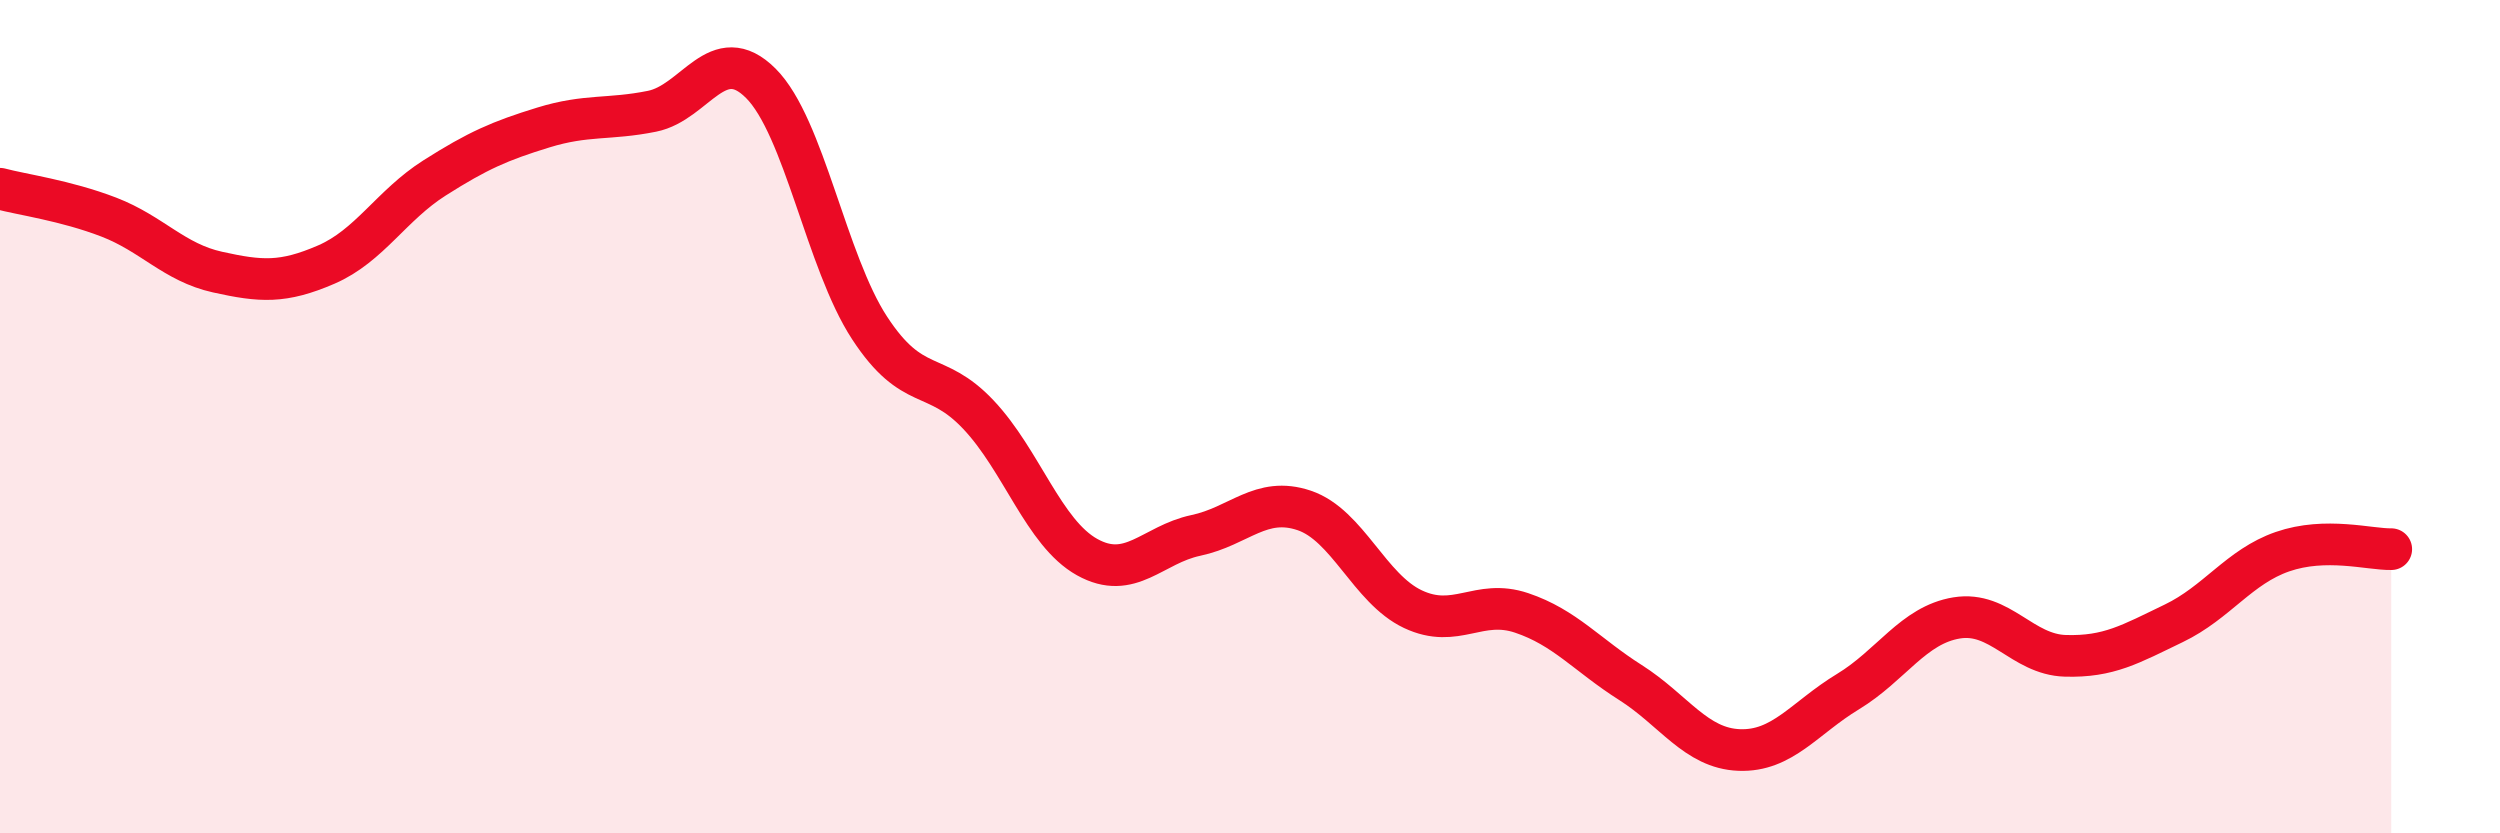
    <svg width="60" height="20" viewBox="0 0 60 20" xmlns="http://www.w3.org/2000/svg">
      <path
        d="M 0,4.53 C 0.52,4.67 1.57,4.81 2.61,5.21 C 3.65,5.61 4.18,6.3 5.22,6.53 C 6.26,6.76 6.79,6.8 7.83,6.35 C 8.87,5.9 9.39,4.93 10.43,4.27 C 11.47,3.61 12,3.38 13.04,3.06 C 14.08,2.74 14.61,2.88 15.65,2.67 C 16.69,2.46 17.22,0.96 18.26,2 C 19.3,3.04 19.83,6.28 20.87,7.87 C 21.91,9.46 22.44,8.85 23.48,9.95 C 24.52,11.05 25.05,12.79 26.09,13.37 C 27.13,13.95 27.66,13.07 28.7,12.85 C 29.74,12.63 30.26,11.9 31.3,12.25 C 32.34,12.6 32.87,14.13 33.91,14.62 C 34.95,15.11 35.48,14.36 36.52,14.71 C 37.56,15.06 38.09,15.72 39.13,16.38 C 40.17,17.04 40.7,17.96 41.74,18 C 42.78,18.04 43.31,17.23 44.35,16.6 C 45.39,15.97 45.92,15 46.96,14.83 C 48,14.66 48.53,15.71 49.57,15.74 C 50.61,15.77 51.13,15.46 52.17,14.96 C 53.21,14.46 53.74,13.6 54.78,13.24 C 55.82,12.88 56.87,13.19 57.39,13.18L57.39 20L0 20Z"
        fill="#EB0A25"
        opacity="0.1"
        stroke-linecap="round"
        stroke-linejoin="round"
      />
      <path
        d="M 0,4.53 C 0.52,4.67 1.57,4.81 2.61,5.21 C 3.65,5.61 4.18,6.3 5.22,6.53 C 6.26,6.76 6.79,6.8 7.83,6.35 C 8.87,5.9 9.39,4.93 10.43,4.27 C 11.47,3.61 12,3.38 13.04,3.06 C 14.08,2.74 14.61,2.88 15.65,2.67 C 16.69,2.46 17.22,0.96 18.26,2 C 19.3,3.04 19.83,6.28 20.87,7.87 C 21.91,9.46 22.44,8.85 23.48,9.95 C 24.52,11.05 25.05,12.79 26.09,13.37 C 27.13,13.95 27.66,13.07 28.7,12.85 C 29.74,12.63 30.26,11.9 31.3,12.25 C 32.34,12.6 32.87,14.13 33.91,14.62 C 34.95,15.11 35.48,14.36 36.52,14.71 C 37.56,15.06 38.09,15.72 39.13,16.38 C 40.17,17.04 40.7,17.96 41.74,18 C 42.78,18.04 43.31,17.23 44.35,16.6 C 45.39,15.97 45.92,15 46.96,14.83 C 48,14.66 48.53,15.71 49.57,15.74 C 50.61,15.77 51.13,15.46 52.17,14.96 C 53.21,14.46 53.74,13.6 54.78,13.24 C 55.82,12.88 56.87,13.19 57.39,13.18"
        stroke="#EB0A25"
        stroke-width="1"
        fill="none"
        stroke-linecap="round"
        stroke-linejoin="round"
      />
    </svg>
  